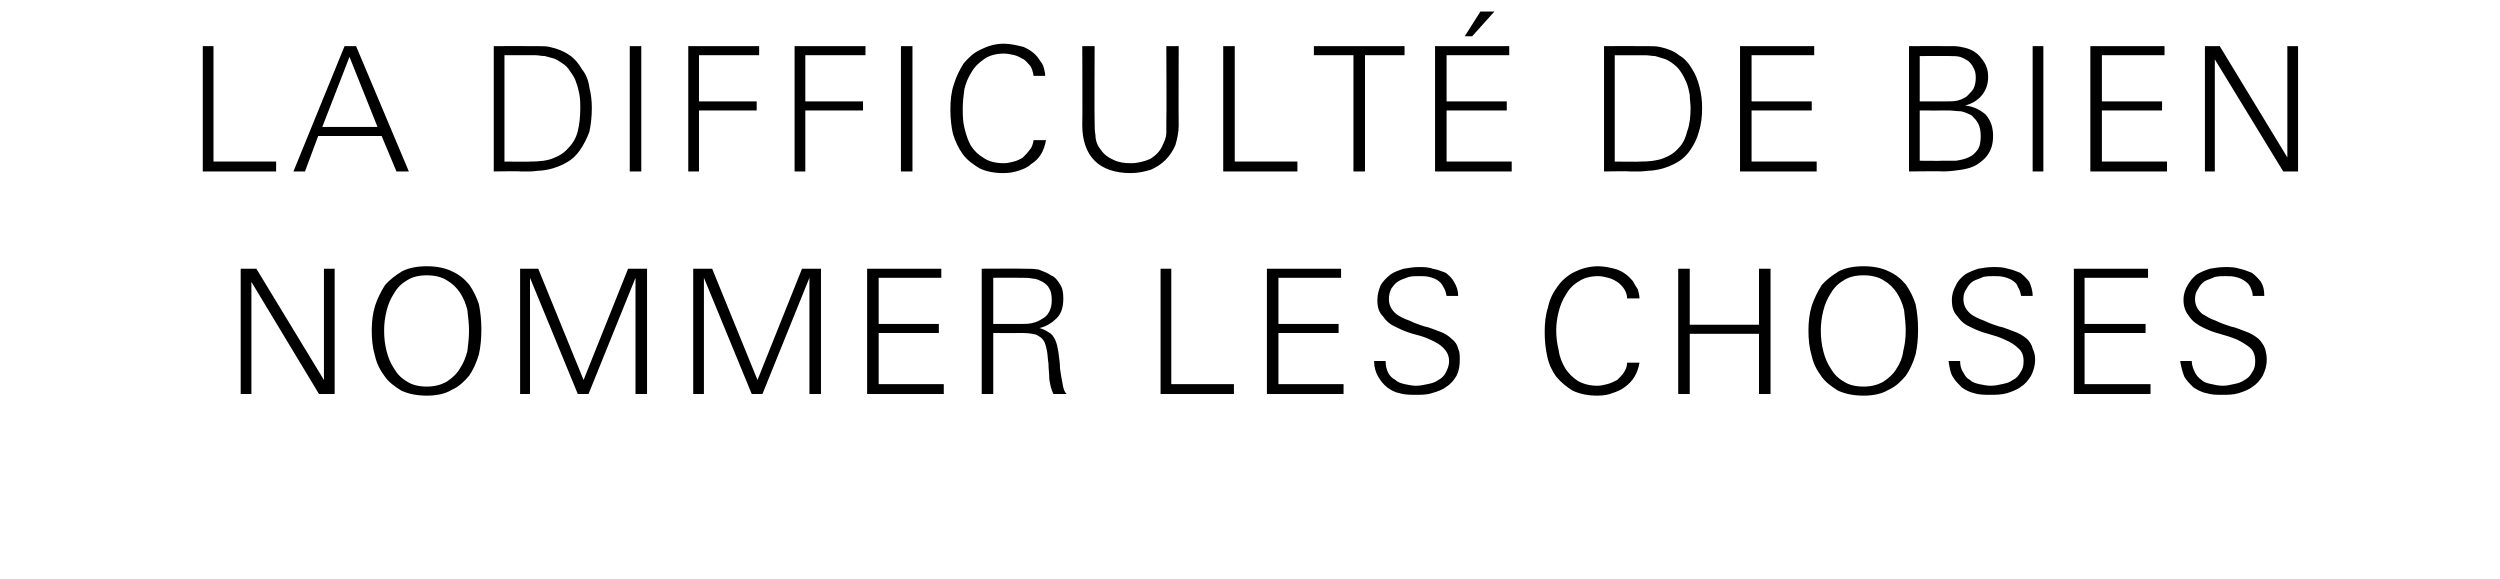 <?xml version="1.0" standalone="no"?><!DOCTYPE svg PUBLIC "-//W3C//DTD SVG 1.1//EN" "http://www.w3.org/Graphics/SVG/1.1/DTD/svg11.dtd"><svg xmlns="http://www.w3.org/2000/svg" version="1.1" width="303.3px" height="70.3px" viewBox="0 -5 303.3 70.3" style="top:-5px"><desc>la difficult de bien nommer les choses</desc><defs/><g id="Polygon432920"><path d="m38.7 42.8l-8.2-13.6l0 13.6l-1.3 0l0-15.2l1.9 0l8.2 13.5l0-13.5l1.3 0l0 15.2l-1.9 0zm19.7-7.8c0 1.1-.1 2.1-.3 3c-.3 1-.7 1.9-1.2 2.6c-.6.7-1.2 1.3-2.1 1.7c-.8.5-1.9.7-3 .7c-1.2 0-2.2-.2-3.1-.6c-.8-.5-1.5-1-2-1.7c-.6-.8-1-1.6-1.2-2.5c-.3-1-.4-2-.4-3.1c0-1 .1-2 .4-3c.3-.9.7-1.7 1.2-2.5c.6-.7 1.3-1.2 2.1-1.7c.8-.4 1.8-.6 3-.6c1.1 0 2.2.2 3 .6c.9.4 1.5.9 2.1 1.6c.5.7.9 1.5 1.2 2.4c.2 1 .3 2 .3 3.1zm-1.5.1c0-.8-.1-1.6-.2-2.5c-.2-.8-.5-1.5-.9-2.1c-.4-.6-.9-1.1-1.6-1.5c-.6-.4-1.5-.6-2.4-.6c-1 0-1.8.2-2.4.6c-.7.4-1.2.9-1.6 1.6c-.4.6-.7 1.3-.9 2.1c-.2.8-.3 1.6-.3 2.4c0 .9.1 1.7.3 2.5c.2.8.5 1.5.9 2.1c.4.7.9 1.2 1.6 1.6c.6.4 1.4.6 2.4.6c.9 0 1.7-.2 2.4-.6c.6-.4 1.2-.9 1.6-1.6c.4-.6.7-1.3.9-2.1c.1-.8.2-1.6.2-2.5zm20.2 7.7l0-14.1l-5.7 14.1l-1.3 0l-5.8-14.1l0 14.1l-1.2 0l0-15.2l2.2 0l5.5 13.5l5.4-13.5l2.3 0l0 15.2l-1.4 0zm21.1 0l0-14.1l-5.7 14.1l-1.3 0l-5.8-14.1l0 14.1l-1.3 0l0-15.2l2.3 0l5.5 13.5l5.4-13.5l2.3 0l0 15.2l-1.4 0zm7 0l0-15.2l9 0l0 1.1l-7.6 0l0 5.6l7.3 0l0 1.1l-7.3 0l0 6.2l7.9 0l0 1.2l-9.3 0zm22.6 0c-.3-.6-.4-1.2-.5-1.8c0-.7-.1-1.3-.1-1.9c-.1-.6-.1-1.2-.2-1.6c-.1-.5-.2-.9-.4-1.2c-.2-.3-.5-.5-.9-.7c-.4-.1-.9-.2-1.6-.2c-.03.02-3.6 0-3.6 0l0 7.4l-1.4 0l0-15.2c0 0 5.13-.03 5.1 0c.6 0 1.2 0 1.8.1c.5.2 1.1.4 1.5.7c.5.2.8.6 1.1 1.1c.3.4.4 1 .4 1.7c0 1-.2 1.8-.8 2.4c-.5.5-1.2 1-2.1 1.2c.4.1.8.3 1.1.5c.4.2.6.5.8.9c.2.4.3.9.4 1.5c.1.7.2 1.4.2 2c.1.7.2 1.3.3 1.8c.1.6.2 1 .5 1.3c0 0-1.6 0-1.6 0zm-.2-11.4c0-.6-.1-1.1-.3-1.4c-.2-.4-.5-.6-.8-.8c-.4-.2-.8-.4-1.2-.4c-.5-.1-.9-.1-1.4-.1c0-.02-3.4 0-3.4 0l0 5.6c0 0 3.3.01 3.3 0c.5 0 1 0 1.4-.1c.5-.1.9-.3 1.2-.5c.4-.2.7-.5.9-.9c.2-.4.3-.8.3-1.4zm13.2 11.4l0-15.2l1.3 0l0 14l7.6 0l0 1.2l-8.9 0zm12.9 0l0-15.2l9 0l0 1.1l-7.6 0l0 5.6l7.3 0l0 1.1l-7.3 0l0 6.2l7.9 0l0 1.2l-9.3 0zm23.4-4.2c0 .8-.1 1.4-.4 2c-.3.5-.7 1-1.2 1.3c-.5.4-1.1.6-1.8.8c-.6.2-1.3.2-1.9.2c-.7 0-1.4 0-2-.2c-.6-.1-1.1-.4-1.5-.7c-.5-.4-.8-.8-1.1-1.3c-.3-.5-.5-1.2-.5-1.9c0 0 1.4 0 1.4 0c0 .5.1 1 .3 1.4c.2.4.5.7.9.9c.3.3.7.4 1.1.5c.5.1.9.2 1.4.2c.5 0 .9-.1 1.4-.2c.5-.1.9-.2 1.3-.5c.4-.2.7-.5.9-.9c.2-.4.4-.8.4-1.4c0-.7-.3-1.2-.7-1.6c-.4-.4-.9-.7-1.6-1c-.6-.3-1.3-.5-2.1-.7c-.7-.2-1.4-.5-2-.8c-.7-.3-1.2-.7-1.6-1.3c-.5-.5-.7-1.1-.7-2c0-.7.2-1.3.4-1.8c.3-.5.7-.9 1.2-1.3c.4-.3 1-.5 1.6-.7c.6-.1 1.2-.2 1.8-.2c.6 0 1.2 0 1.7.2c.6.1 1.1.3 1.6.5c.4.3.8.7 1 1.1c.3.5.5 1 .5 1.7c0 0-1.4 0-1.4 0c-.1-.5-.2-.8-.4-1.1c-.2-.4-.4-.6-.7-.8c-.3-.2-.6-.3-1-.4c-.4-.1-.8-.1-1.2-.1c-.4 0-.9 0-1.3.1c-.5.2-.9.3-1.2.5c-.4.2-.6.5-.9.9c-.2.4-.3.8-.3 1.3c0 .7.3 1.3.9 1.8c.4.3 1 .6 1.6.8c.6.3 1.2.5 1.8.7c.6.1 1.2.4 1.8.6c.6.2 1.1.5 1.5.9c.4.3.7.7.8 1.2c.2.4.2.8.2 1.3zm21.8.4c-.1.6-.3 1.2-.6 1.7c-.3.5-.7.9-1.1 1.2c-.5.4-1 .6-1.6.8c-.5.2-1.1.3-1.8.3c-1.2 0-2.1-.2-3-.6c-.8-.5-1.4-1-2-1.7c-.5-.7-.9-1.5-1.1-2.5c-.2-.9-.3-1.9-.3-2.9c0-1.1.1-2.1.4-3c.2-1 .6-1.8 1.2-2.6c.5-.7 1.2-1.3 2-1.7c.8-.4 1.8-.7 2.9-.7c.8 0 1.6.2 2.3.4c.8.3 1.4.8 1.9 1.4c.2.4.4.7.6 1c.1.4.2.7.2 1.1c0 0-1.5 0-1.5 0c0-.5-.2-.9-.4-1.2c-.2-.3-.5-.6-.8-.8c-.3-.2-.7-.4-1.1-.5c-.4-.1-.8-.2-1.2-.2c-.9 0-1.7.2-2.3.6c-.7.4-1.2.9-1.6 1.6c-.4.6-.7 1.3-.9 2.1c-.2.8-.3 1.5-.3 2.3c0 .8.1 1.6.3 2.4c.1.8.4 1.5.8 2.2c.4.6.9 1.1 1.5 1.5c.7.4 1.5.6 2.4.6c.4 0 .8-.1 1.2-.2c.4-.1.8-.3 1.2-.5c.3-.3.6-.6.8-.9c.2-.3.4-.7.4-1.2c0 0 1.5 0 1.5 0zm14.5 3.8l0-7.3l-8.4 0l0 7.3l-1.4 0l0-15.2l1.4 0l0 6.8l8.4 0l0-6.8l1.4 0l0 15.2l-1.4 0zm19.3-7.8c0 1.1-.1 2.1-.3 3c-.3 1-.7 1.9-1.2 2.6c-.6.7-1.2 1.3-2.1 1.7c-.8.5-1.9.7-3 .7c-1.2 0-2.2-.2-3.1-.6c-.8-.5-1.5-1-2-1.7c-.6-.8-1-1.6-1.2-2.5c-.3-1-.4-2-.4-3.1c0-1 .1-2 .4-3c.3-.9.7-1.7 1.2-2.5c.6-.7 1.3-1.2 2.1-1.7c.8-.4 1.8-.6 3-.6c1.1 0 2.2.2 3 .6c.9.4 1.5.9 2.1 1.6c.5.7.9 1.5 1.2 2.4c.2 1 .3 2 .3 3.1zm-1.5.1c0-.8-.1-1.6-.2-2.5c-.2-.8-.5-1.5-.9-2.1c-.4-.6-.9-1.1-1.6-1.5c-.6-.4-1.5-.6-2.4-.6c-1 0-1.8.2-2.4.6c-.7.4-1.2.9-1.6 1.6c-.4.6-.7 1.3-.9 2.1c-.2.8-.3 1.6-.3 2.4c0 .9.1 1.7.3 2.5c.2.8.5 1.5.9 2.1c.4.7.9 1.2 1.6 1.6c.6.4 1.4.6 2.4.6c.9 0 1.7-.2 2.4-.6c.6-.4 1.2-.9 1.6-1.6c.4-.6.7-1.3.8-2.1c.2-.8.3-1.6.3-2.5zm15.7 3.5c0 .8-.2 1.4-.5 2c-.3.5-.7 1-1.2 1.3c-.5.4-1.1.6-1.7.8c-.7.2-1.4.2-2 .2c-.7 0-1.4 0-2-.2c-.5-.1-1.1-.4-1.5-.7c-.4-.4-.8-.8-1.1-1.3c-.3-.5-.4-1.2-.5-1.9c0 0 1.4 0 1.4 0c0 .5.1 1 .4 1.4c.2.4.4.7.8.9c.3.3.7.4 1.1.5c.5.1 1 .2 1.4.2c.5 0 1-.1 1.4-.2c.5-.1.9-.2 1.3-.5c.4-.2.7-.5.9-.9c.3-.4.4-.8.4-1.4c0-.7-.2-1.2-.7-1.6c-.4-.4-.9-.7-1.6-1c-.6-.3-1.3-.5-2-.7c-.8-.2-1.5-.5-2.1-.8c-.7-.3-1.2-.7-1.6-1.3c-.5-.5-.7-1.1-.7-2c0-.7.2-1.3.5-1.8c.2-.5.6-.9 1.1-1.3c.5-.3 1-.5 1.6-.7c.6-.1 1.2-.2 1.8-.2c.6 0 1.2 0 1.8.2c.5.1 1 .3 1.5.5c.4.3.8.7 1.1 1.1c.2.5.4 1 .4 1.7c0 0-1.4 0-1.4 0c-.1-.5-.2-.8-.4-1.1c-.1-.4-.4-.6-.7-.8c-.3-.2-.6-.3-1-.4c-.4-.1-.8-.1-1.2-.1c-.4 0-.9 0-1.3.1c-.4.2-.8.3-1.2.5c-.3.2-.6.5-.8.9c-.3.4-.4.8-.4 1.3c0 .7.3 1.3.9 1.8c.4.3 1 .6 1.6.8c.6.3 1.2.5 1.8.7c.6.1 1.2.4 1.8.6c.6.2 1.1.5 1.6.9c.3.3.6.7.7 1.2c.2.4.3.8.3 1.3zm4.7 4.2l0-15.2l9 0l0 1.1l-7.7 0l0 5.6l7.4 0l0 1.1l-7.4 0l0 6.2l8 0l0 1.2l-9.3 0zm23.4-4.2c0 .8-.2 1.4-.5 2c-.3.5-.7 1-1.2 1.3c-.5.4-1.1.6-1.7.8c-.7.2-1.3.2-2 .2c-.7 0-1.3 0-1.9-.2c-.6-.1-1.1-.4-1.6-.7c-.4-.4-.8-.8-1.1-1.3c-.2-.5-.4-1.2-.5-1.9c0 0 1.4 0 1.4 0c0 .5.2 1 .4 1.4c.2.4.5.7.8.9c.3.3.7.4 1.2.5c.4.1.9.2 1.4.2c.4 0 .9-.1 1.3-.2c.5-.1.9-.2 1.3-.5c.4-.2.7-.5.9-.9c.3-.4.4-.8.4-1.4c0-.7-.2-1.2-.6-1.6c-.5-.4-1-.7-1.6-1c-.7-.3-1.4-.5-2.1-.7c-.8-.2-1.5-.5-2.1-.8c-.6-.3-1.2-.7-1.6-1.3c-.4-.5-.7-1.1-.7-2c0-.7.2-1.3.5-1.8c.3-.5.6-.9 1.1-1.3c.5-.3 1-.5 1.6-.7c.6-.1 1.2-.2 1.9-.2c.5 0 1.1 0 1.7.2c.5.1 1 .3 1.5.5c.4.3.8.7 1.1 1.1c.3.5.4 1 .4 1.7c0 0-1.4 0-1.4 0c0-.5-.2-.8-.3-1.1c-.2-.4-.5-.6-.8-.8c-.3-.2-.6-.3-1-.4c-.4-.1-.8-.1-1.2-.1c-.4 0-.8 0-1.3.1c-.4.2-.8.3-1.2.5c-.3.2-.6.5-.8.9c-.3.4-.4.8-.4 1.3c0 .7.3 1.3.9 1.8c.5.3 1 .6 1.6.8c.6.3 1.2.5 1.8.7c.6.1 1.2.4 1.8.6c.6.2 1.1.5 1.6.9c.3.3.6.7.8 1.2c.1.4.2.8.2 1.3z" stroke="none" fill="#000"/></g><g id="Polygon432919"><path d="m24.6 15.8l0-15.2l1.3 0l0 14l7.6 0l0 1.2l-8.9 0zm23.5 0l-1.8-4.3l-7.7 0l-1.6 4.3l-1.4 0l6.2-15.2l1.4 0l6.4 15.2l-1.5 0zm-5.7-13.9l-3.3 8.5l6.7 0l-3.4-8.5zm29.4 6.2c0 1-.1 2-.3 2.9c-.3.8-.7 1.6-1.2 2.3c-.5.7-1.1 1.2-1.9 1.6c-.8.4-1.7.7-2.8.8c-.4 0-.8.1-1.3.1c-.4 0-.8 0-1.2 0c-.03-.05-3.2 0-3.2 0l0-15.2c0 0 4.09-.03 4.1 0c.4 0 .9 0 1.3 0c.5 0 1 0 1.4.1c.9.2 1.7.5 2.4 1c.6.4 1.1 1 1.5 1.7c.5.6.8 1.4.9 2.2c.2.8.3 1.6.3 2.5zm-1.4 0c0-.5 0-1-.1-1.6c-.1-.5-.2-1-.4-1.5c-.1-.4-.4-.9-.7-1.3c-.3-.5-.6-.8-1.1-1.1c-.3-.2-.6-.4-.9-.5c-.4-.1-.7-.2-1.1-.3c-.4 0-.8-.1-1.1-.1c-.4 0-.8 0-1.1 0c-.01 0-2.7 0-2.7 0l0 12.9c0 0 3.13.04 3.1 0c1.1 0 2.1-.1 2.8-.4c.8-.3 1.4-.7 1.9-1.3c.5-.5.9-1.2 1.1-2c.2-.8.3-1.8.3-2.8zm6 7.7l0-15.2l1.4 0l0 15.2l-1.4 0zm8.4-14.1l0 5.6l7 0l0 1.1l-7 0l0 7.4l-1.3 0l0-15.2l8.6 0l0 1.1l-7.3 0zm12.9 0l0 5.6l7 0l0 1.1l-7 0l0 7.4l-1.3 0l0-15.2l8.6 0l0 1.1l-7.3 0zm11.6 14.1l0-15.2l1.4 0l0 15.2l-1.4 0zm17.6-3.8c-.1.6-.3 1.2-.6 1.7c-.3.5-.7.9-1.2 1.2c-.4.4-.9.6-1.5.8c-.6.2-1.2.3-1.9.3c-1.1 0-2.1-.2-2.9-.6c-.8-.5-1.5-1-2-1.7c-.5-.7-.9-1.5-1.2-2.5c-.2-.9-.3-1.9-.3-2.9c0-1.1.1-2.1.4-3c.3-1 .7-1.8 1.2-2.6c.6-.7 1.2-1.3 2.1-1.7c.8-.4 1.7-.7 2.8-.7c.8 0 1.6.2 2.4.4c.7.3 1.4.8 1.8 1.4c.3.4.5.7.6 1c.1.4.2.7.2 1.1c0 0-1.4 0-1.4 0c-.1-.5-.2-.9-.4-1.2c-.3-.3-.5-.6-.8-.8c-.4-.2-.7-.4-1.1-.5c-.4-.1-.9-.2-1.3-.2c-.9 0-1.7.2-2.3.6c-.6.4-1.2.9-1.6 1.6c-.4.6-.7 1.3-.9 2.1c-.1.8-.2 1.5-.2 2.3c0 .8 0 1.6.2 2.4c.2.8.4 1.5.8 2.2c.4.6.9 1.1 1.6 1.5c.6.4 1.4.6 2.4.6c.4 0 .8-.1 1.2-.2c.4-.1.8-.3 1.1-.5c.3-.3.6-.6.8-.9c.3-.3.4-.7.5-1.2c0 0 1.5 0 1.5 0zm16.1-1.8c0 .9-.2 1.7-.4 2.4c-.3.7-.7 1.3-1.2 1.8c-.5.5-1.1.9-1.8 1.2c-.7.2-1.5.4-2.4.4c-1.9 0-3.4-.5-4.4-1.5c-1-1-1.5-2.5-1.5-4.3c.04-.04 0-9.6 0-9.6l1.5 0c0 0-.04 9.08 0 9.1c0 .6 0 1.2.1 1.7c0 .6.2 1.2.6 1.7c.4.6.9 1 1.6 1.3c.6.3 1.3.4 2.1.4c.8 0 1.6-.2 2.3-.5c.7-.4 1.3-1 1.6-1.8c.2-.4.4-.9.4-1.4c0-.5 0-1 0-1.4c.04-.02 0-9.1 0-9.1l1.5 0c0 0-.03 9.56 0 9.6zm5.4 5.6l0-15.2l1.4 0l0 14l7.6 0l0 1.2l-9 0zm17.2-14.1l0 14.1l-1.4 0l0-14.1l-4.8 0l0-1.1l11 0l0 1.1l-4.8 0zm8.5 14.1l0-15.2l9 0l0 1.1l-7.6 0l0 5.6l7.3 0l0 1.1l-7.3 0l0 6.2l7.9 0l0 1.2l-9.3 0zm4.5-16.4l-.9 0l1.9-3l1.7 0l-2.7 3zm27.9 8.7c0 1-.1 2-.4 2.9c-.2.8-.6 1.6-1.1 2.3c-.5.7-1.1 1.2-1.9 1.6c-.8.4-1.7.7-2.8.8c-.4 0-.9.1-1.3.1c-.4 0-.8 0-1.3 0c.04-.05-3.1 0-3.1 0l0-15.2c0 0 4.06-.03 4.1 0c.4 0 .9 0 1.3 0c.5 0 .9 0 1.4.1c.9.2 1.7.5 2.3 1c.7.4 1.2 1 1.6 1.7c.4.6.7 1.4.9 2.2c.2.8.3 1.6.3 2.5zm-1.4 0c0-.5-.1-1-.1-1.6c-.1-.5-.2-1-.4-1.5c-.2-.4-.4-.9-.7-1.3c-.3-.5-.7-.8-1.1-1.1c-.3-.2-.6-.4-1-.5c-.3-.1-.7-.2-1-.3c-.4 0-.8-.1-1.2-.1c-.3 0-.7 0-1 0c-.04 0-2.7 0-2.7 0l0 12.9c0 0 3.1.04 3.1 0c1.1 0 2-.1 2.8-.4c.8-.3 1.4-.7 1.9-1.3c.5-.5.8-1.2 1-2c.3-.8.4-1.8.4-2.8zm6 7.7l0-15.2l9 0l0 1.1l-7.6 0l0 5.6l7.3 0l0 1.1l-7.3 0l0 6.2l7.9 0l0 1.2l-9.3 0zm30.7-4.3c0 .9-.2 1.6-.6 2.2c-.3.5-.8.9-1.4 1.3c-.5.3-1.2.5-1.9.6c-.7.1-1.4.2-2.2.2c.05-.05-4.1 0-4.1 0l0-15.2c0 0 4.15-.03 4.1 0c.5 0 .9 0 1.4 0c.4 0 .9.1 1.3.2c.8.2 1.5.6 2 1.3c.5.6.8 1.3.8 2.2c0 1-.3 1.7-.8 2.3c-.5.6-1.2 1-2 1.2c1 .1 1.8.5 2.5 1.1c.6.7.9 1.5.9 2.6zm-2.1-7.1c0-.5-.1-.9-.3-1.2c-.1-.3-.4-.6-.6-.8c-.3-.2-.7-.4-1-.5c-.4-.1-.8-.1-1.3-.1c.05-.02-3.6 0-3.6 0l0 5.5c0 0 3.25.01 3.2 0c.5 0 1 0 1.4-.1c.4-.1.8-.3 1.1-.5c.3-.3.6-.6.8-.9c.2-.4.3-.8.3-1.4zm.6 7.1c0-.6-.1-1.1-.3-1.5c-.2-.4-.5-.7-.8-1c-.4-.2-.8-.4-1.3-.5c-.5 0-1-.1-1.5-.1c.01.02-3.5 0-3.5 0l0 6.1c0 0 2.71.03 2.7 0c.6 0 1.1 0 1.7 0c.6-.1 1.1-.2 1.5-.4c.5-.2.8-.5 1.1-.9c.3-.4.4-1 .4-1.7zm6.3 4.3l0-15.2l1.3 0l0 15.2l-1.3 0zm7 0l0-15.2l9 0l0 1.1l-7.6 0l0 5.6l7.3 0l0 1.1l-7.3 0l0 6.2l7.9 0l0 1.2l-9.3 0zm23.4 0l-8.3-13.6l0 13.6l-1.2 0l0-15.2l1.8 0l8.2 13.5l0-13.5l1.3 0l0 15.2l-1.8 0z" stroke="none" fill="#000"/></g></svg>
